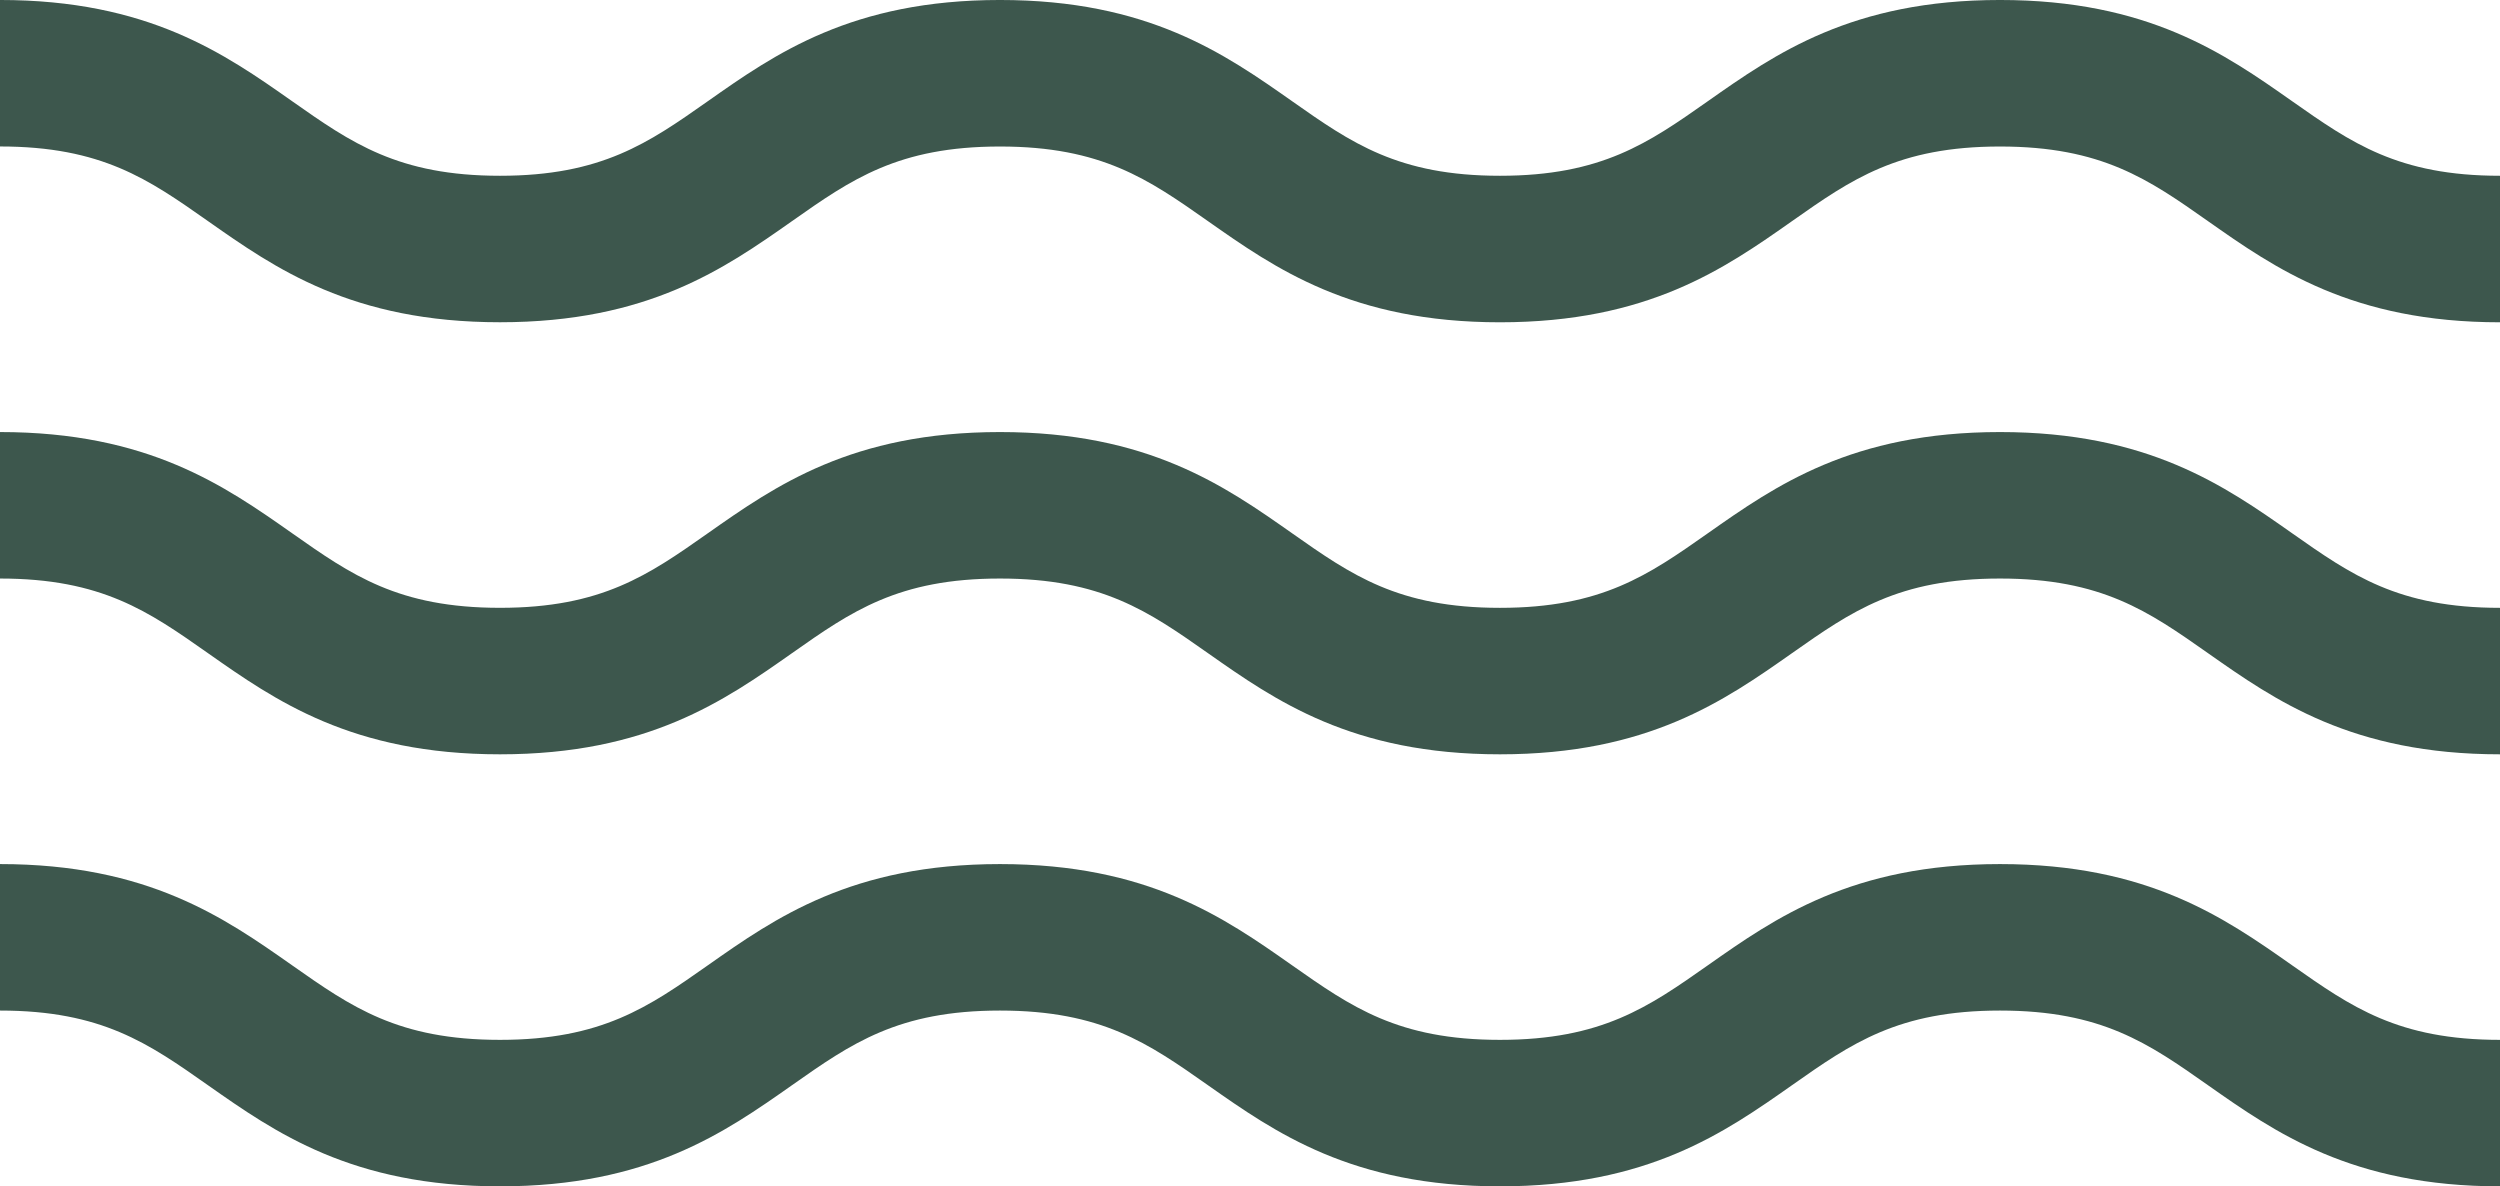 <svg xmlns="http://www.w3.org/2000/svg" width="247.833" height="117.607" viewBox="0 0 247.833 117.607">
  <g id="welle" transform="translate(0 -42.831)">
    <path id="Pfad_7763" data-name="Pfad 7763" d="M198.265,265.449c-14.69,0-22.272,5.332-28.96,10.035-5.875,4.13-10.515,7.391-20.61,7.391s-14.733-3.262-20.606-7.391c-6.688-4.7-14.27-10.035-28.96-10.035s-22.27,5.332-28.958,10.035c-5.873,4.13-10.513,7.391-20.606,7.391s-14.733-3.262-20.606-7.391c-6.69-4.7-14.272-10.035-28.96-10.035v14.521c10.1,0,14.733,3.262,20.606,7.393,6.69,4.7,14.27,10.033,28.96,10.033s22.27-5.33,28.958-10.033c5.873-4.131,10.513-7.393,20.606-7.393s14.733,3.262,20.608,7.393c6.688,4.7,14.27,10.033,28.958,10.033s22.272-5.33,28.962-10.033c5.873-4.13,10.513-7.393,20.608-7.393s14.733,3.262,20.608,7.393c6.688,4.7,14.27,10.033,28.96,10.033V282.875c-10.1,0-14.735-3.262-20.608-7.391C220.535,270.781,212.953,265.449,198.265,265.449Zm0,0" transform="translate(0 -136.959)" fill="#3d574d"/>
    <path id="Pfad_7764" data-name="Pfad 7764" d="M198.265,88.484c-14.69,0-22.272,5.33-28.96,10.033-5.875,4.13-10.515,7.393-20.61,7.393s-14.733-3.264-20.606-7.393c-6.688-4.7-14.27-10.033-28.96-10.033s-22.27,5.33-28.958,10.033c-5.873,4.13-10.513,7.393-20.606,7.393s-14.733-3.264-20.606-7.393C22.27,93.815,14.688,88.484,0,88.484v14.521c10.1,0,14.733,3.262,20.606,7.391,6.69,4.7,14.27,10.035,28.96,10.035S71.836,115.1,78.524,110.4c5.873-4.13,10.513-7.391,20.606-7.391s14.733,3.262,20.608,7.391c6.688,4.7,14.27,10.035,28.958,10.035s22.272-5.332,28.962-10.035c5.873-4.13,10.513-7.391,20.608-7.391S213,106.267,218.873,110.4c6.688,4.7,14.27,10.035,28.96,10.035V105.91c-10.1,0-14.735-3.264-20.608-7.393C220.535,93.815,212.953,88.484,198.265,88.484Zm0,0" transform="translate(0 -45.654)" fill="#3d574d"/>
    <path id="Pfad_7765" data-name="Pfad 7765" d="M198.265,176.969c-14.69,0-22.272,5.33-28.96,10.033-5.875,4.13-10.515,7.393-20.61,7.393s-14.733-3.264-20.606-7.393c-6.688-4.7-14.27-10.033-28.96-10.033S76.86,182.3,70.172,187c-5.873,4.13-10.513,7.393-20.606,7.393S34.833,191.131,28.96,187C22.27,182.3,14.688,176.969,0,176.969V191.49c10.1,0,14.733,3.262,20.606,7.391,6.69,4.7,14.27,10.035,28.96,10.035s22.27-5.332,28.958-10.035c5.873-4.13,10.513-7.391,20.606-7.391s14.733,3.262,20.608,7.391c6.688,4.7,14.27,10.035,28.958,10.035s22.272-5.332,28.962-10.035c5.873-4.13,10.513-7.391,20.608-7.391s14.733,3.262,20.608,7.391c6.688,4.7,14.27,10.035,28.96,10.035V194.395c-10.1,0-14.735-3.264-20.608-7.393C220.535,182.3,212.953,176.969,198.265,176.969Zm0,0" transform="translate(0 -91.307)" fill="#3d574d"/>
  </g>
</svg>
